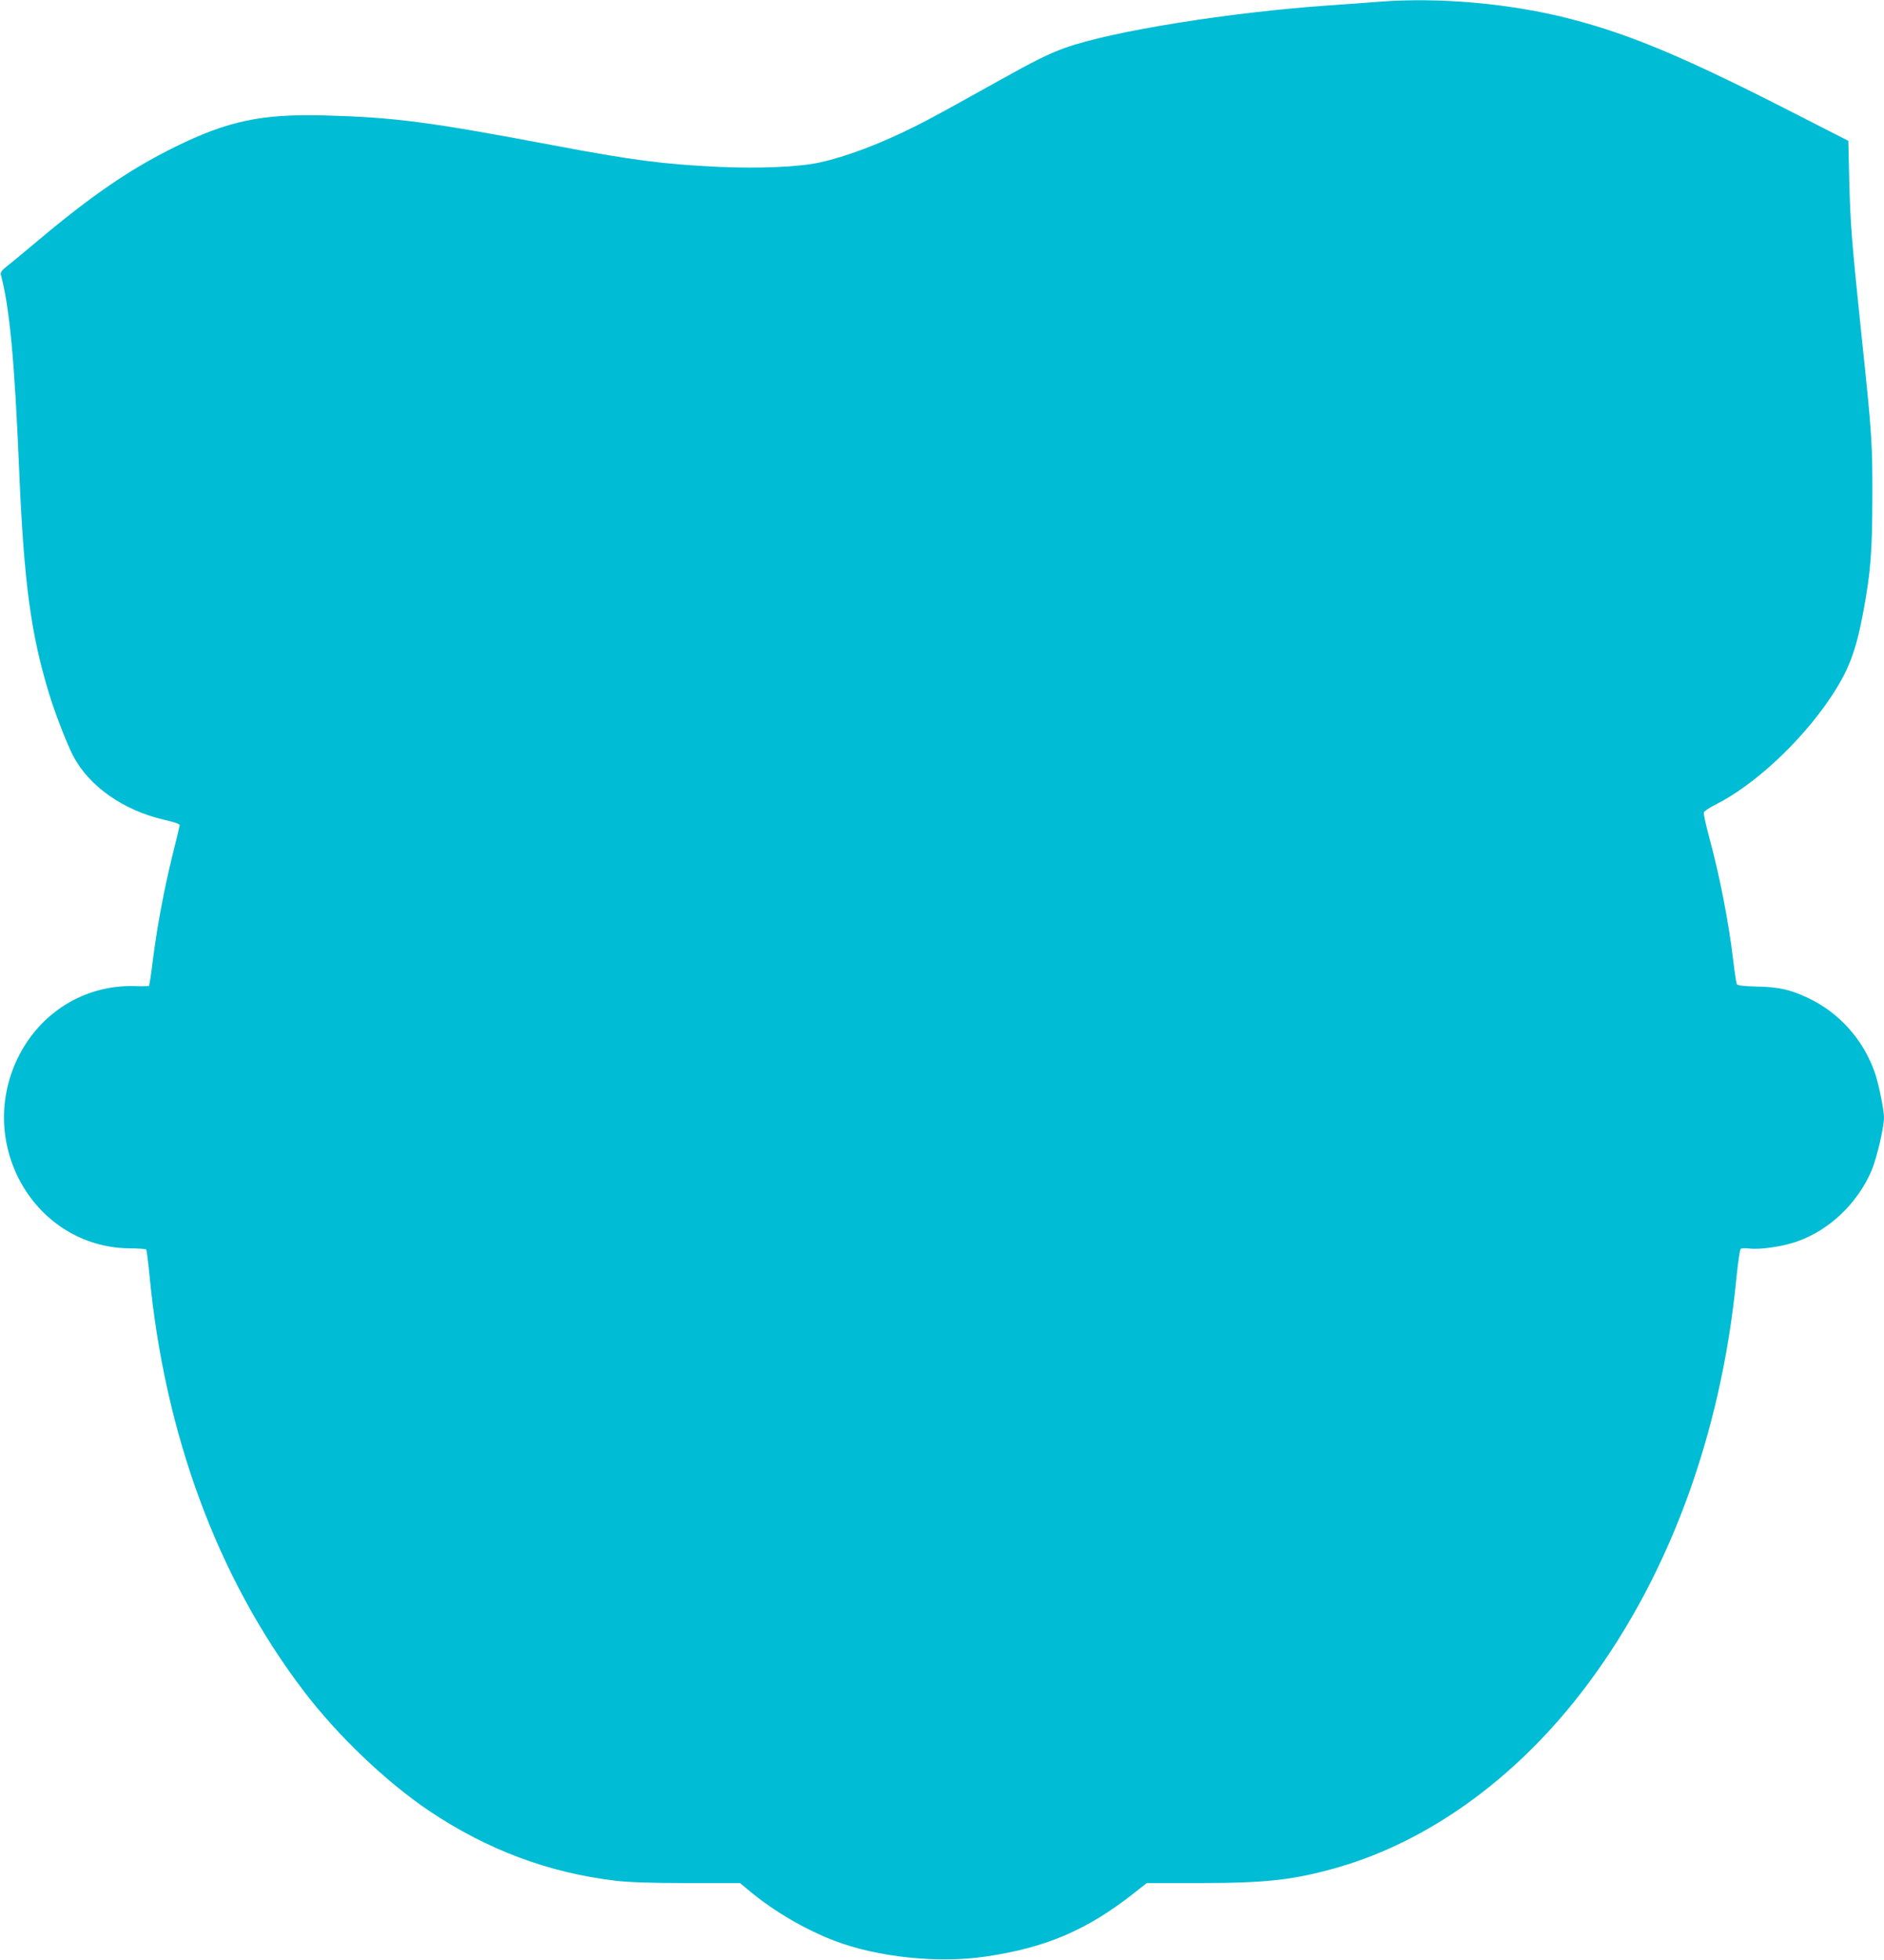 <?xml version="1.0" standalone="no"?>
<!DOCTYPE svg PUBLIC "-//W3C//DTD SVG 20010904//EN"
 "http://www.w3.org/TR/2001/REC-SVG-20010904/DTD/svg10.dtd">
<svg version="1.0" xmlns="http://www.w3.org/2000/svg"
 width="1231pt" height="1280pt" viewBox="0 0 1231 1280"
 preserveAspectRatio="xMidYMid meet">
<g transform="translate(0,1280) scale(0.1,-0.1)"
fill="#00bcd4" stroke="none">
<path d="M9015 12789 c-60 -5 -209 -16 -330 -24 -655 -46 -1417 -168 -1724
-277 -103 -36 -209 -89 -436 -216 -341 -190 -441 -245 -545 -297 -227 -114
-450 -198 -623 -236 -135 -30 -397 -41 -662 -29 -359 17 -569 44 -1080 141
-812 153 -1030 182 -1490 195 -413 11 -632 -34 -980 -205 -296 -146 -548 -318
-913 -626 -79 -66 -163 -136 -188 -155 -33 -26 -42 -40 -38 -55 57 -218 89
-556 119 -1270 31 -740 76 -1075 197 -1470 34 -114 116 -326 155 -400 103
-200 330 -359 597 -420 70 -16 101 -27 100 -36 -1 -8 -22 -97 -48 -199 -54
-220 -98 -454 -127 -680 -11 -91 -23 -167 -25 -169 -2 -3 -46 -4 -97 -2 -325
8 -617 -173 -762 -472 -273 -568 115 -1231 727 -1241 58 0 109 -4 113 -7 3 -4
13 -76 21 -160 98 -1045 446 -1986 1008 -2724 221 -291 540 -595 821 -784 379
-254 780 -404 1220 -456 92 -10 230 -15 470 -15 l340 0 75 -62 c154 -126 351
-241 540 -314 282 -108 679 -150 990 -104 395 58 663 173 969 414 l84 66 336
0 c451 0 629 21 918 104 584 170 1141 569 1578 1131 563 724 920 1674 1021
2721 10 98 22 182 28 187 6 4 31 5 56 2 67 -9 214 12 307 44 213 73 397 247
491 463 34 80 82 283 82 349 0 49 -35 221 -59 290 -75 218 -236 398 -443 493
-113 53 -187 69 -328 72 -90 2 -127 7 -132 16 -3 7 -14 76 -23 153 -29 247
-87 548 -156 802 -23 84 -39 159 -36 167 3 8 39 32 79 52 249 125 551 405 743
689 122 179 172 309 221 575 47 257 57 382 58 735 1 362 -3 420 -70 1055 -66
632 -74 741 -81 1022 l-6 258 -331 169 c-720 369 -1083 523 -1479 626 -392
102 -858 144 -1252 114z"/>
</g>
</svg>
